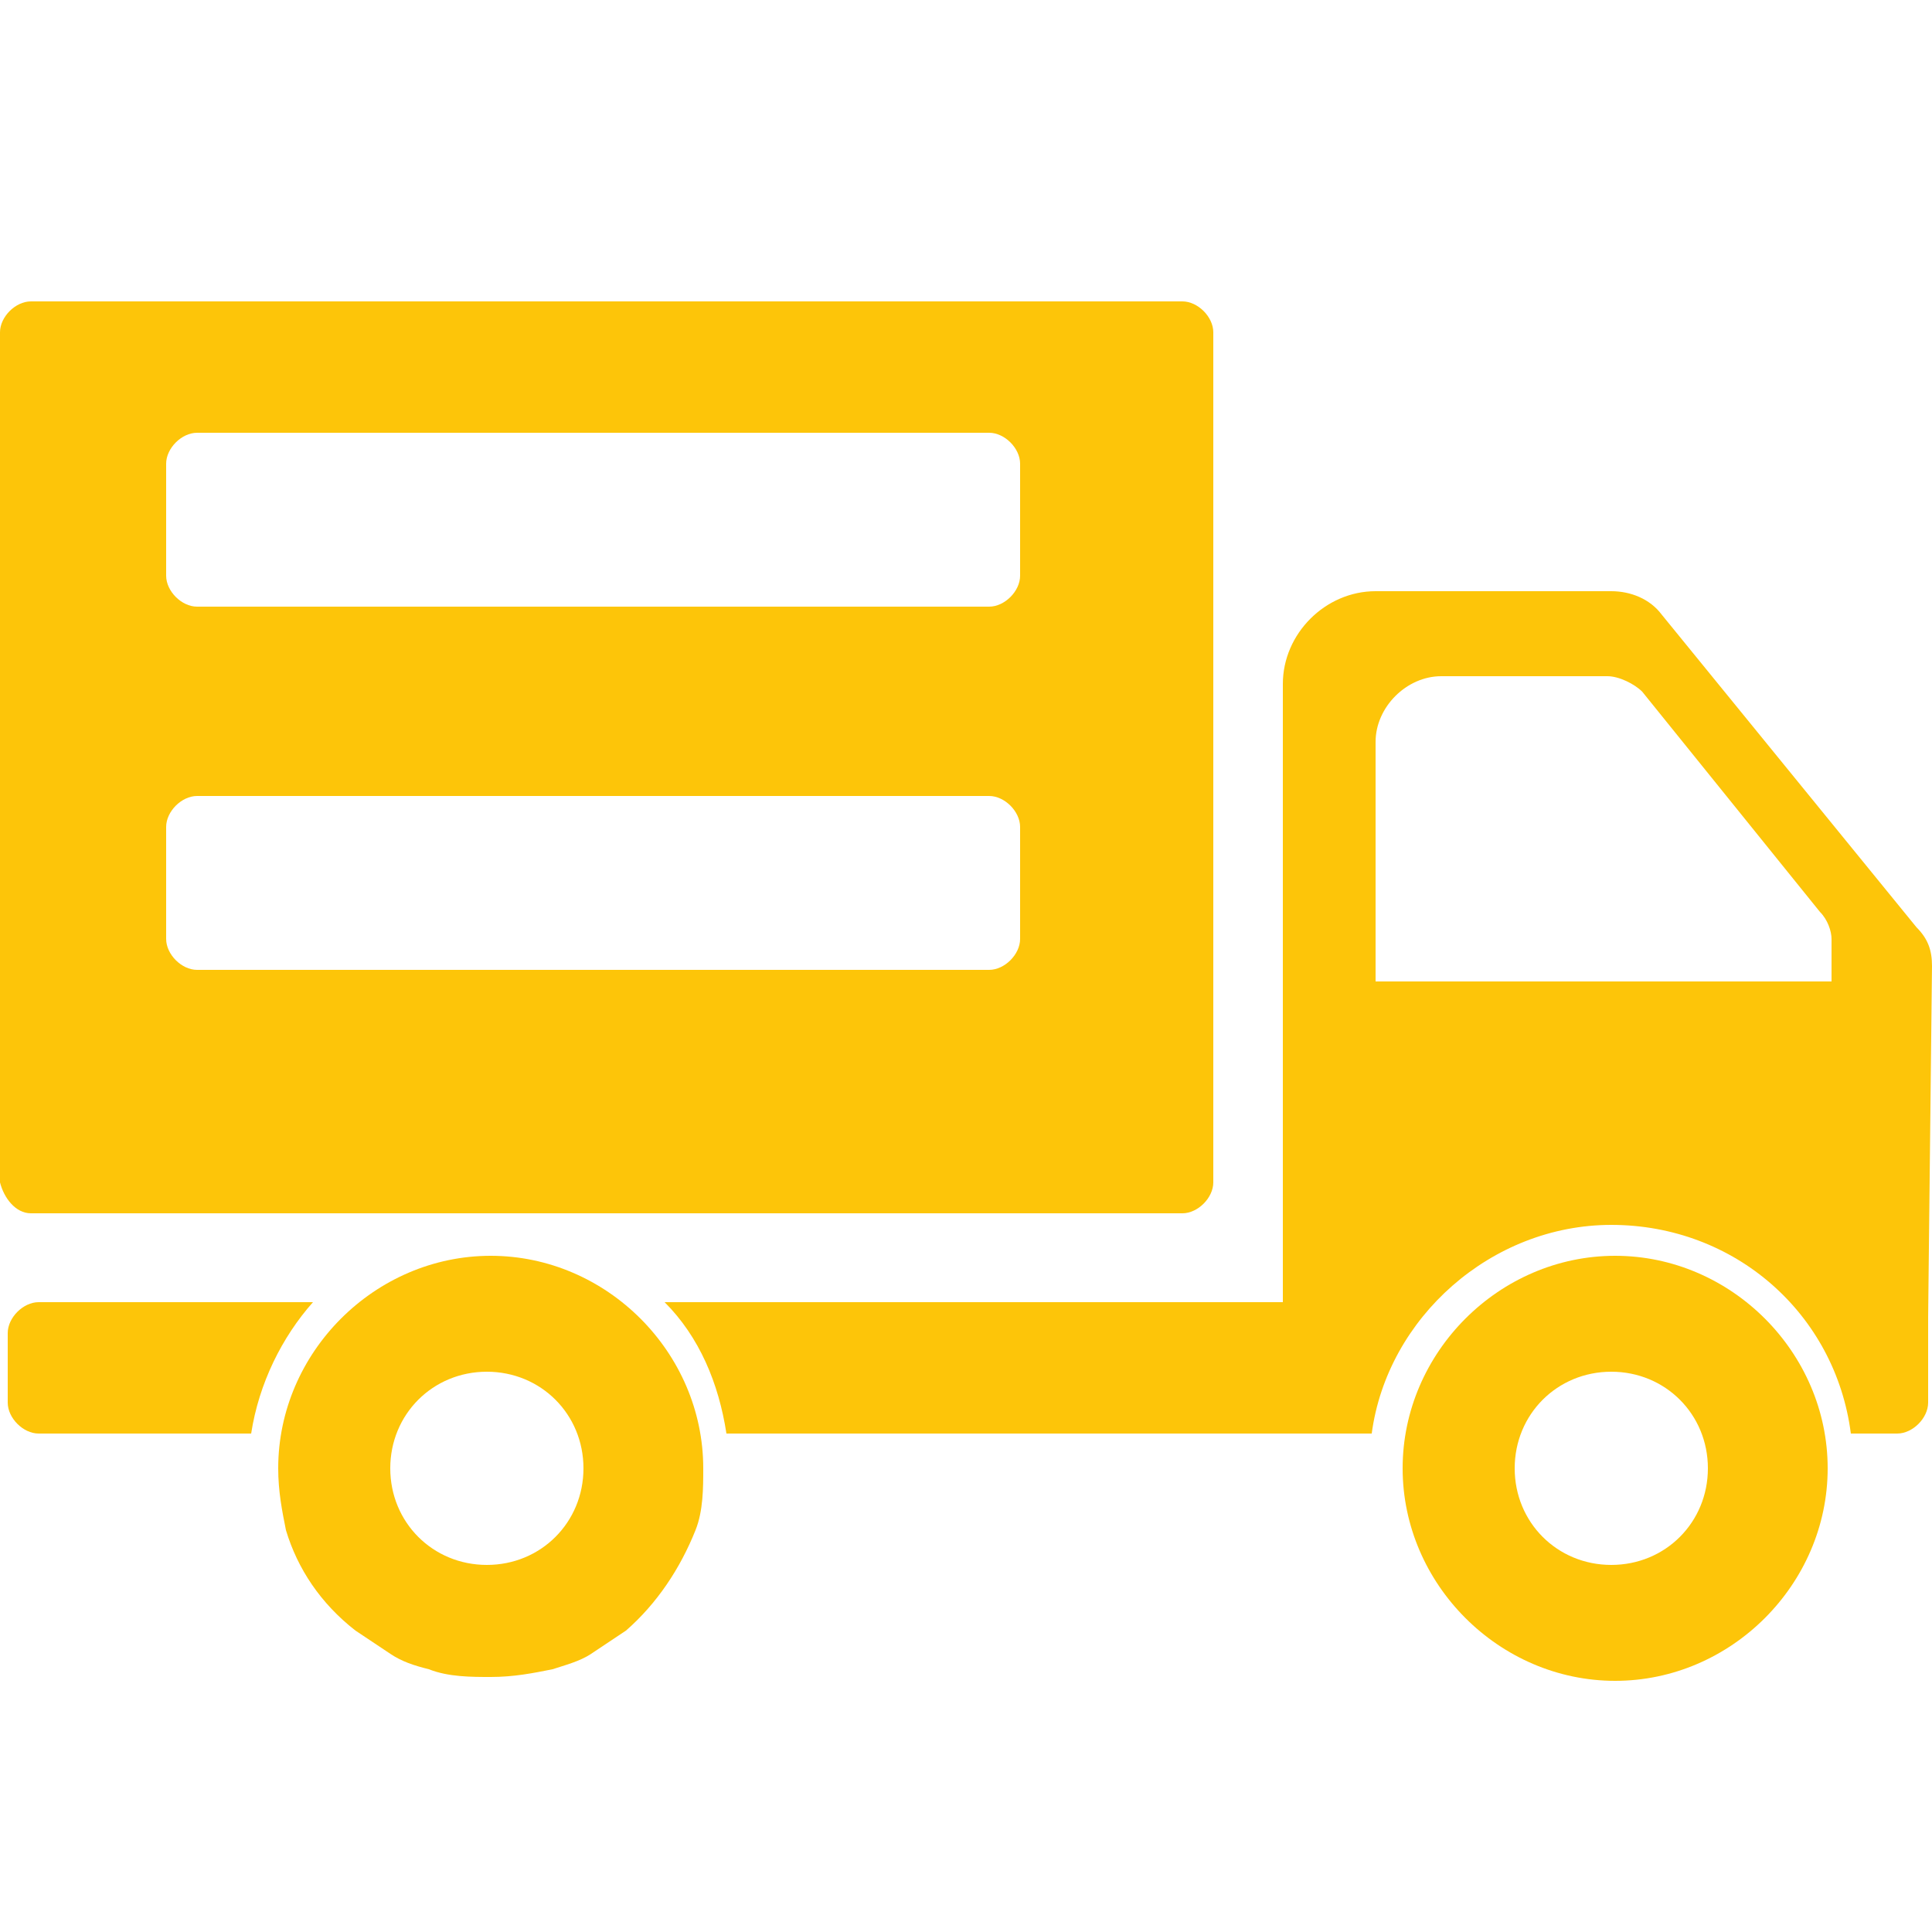 <?xml version="1.0" encoding="utf-8"?>
<!-- Generator: Adobe Illustrator 18.0.0, SVG Export Plug-In . SVG Version: 6.00 Build 0)  -->
<!DOCTYPE svg PUBLIC "-//W3C//DTD SVG 1.1//EN" "http://www.w3.org/Graphics/SVG/1.1/DTD/svg11.dtd">
<svg version="1.1" id="Layer_1" xmlns="http://www.w3.org/2000/svg" xmlns:xlink="http://www.w3.org/1999/xlink" x="0px" y="0px"
	 viewBox="0 0 50 50" enable-background="new 0 0 50 50" xml:space="preserve">
<g>
	<path fill="#FDC509" d="M0.8,31.4h29.8c0.4,0,0.8-0.4,0.8-0.8v-22c0-0.4-0.4-0.8-0.8-0.8H0.8C0.4,7.8,0,8.2,0,8.6v22
		C0.1,31,0.4,31.4,0.8,31.4z M4.3,12c0-0.4,0.4-0.8,0.8-0.8h20.5c0.4,0,0.8,0.4,0.8,0.8v2.9c0,0.4-0.4,0.8-0.8,0.8H5.1
		c-0.4,0-0.8-0.4-0.8-0.8C4.3,14.9,4.3,12,4.3,12z M4.3,21.4c0-0.4,0.4-0.8,0.8-0.8h20.5c0.4,0,0.8,0.4,0.8,0.8v2.9
		c0,0.4-0.4,0.8-0.8,0.8H5.1c-0.4,0-0.8-0.4-0.8-0.8C4.3,24.3,4.3,21.4,4.3,21.4z"/>
	<path fill="#FDC509" d="M1,33.7c-0.4,0-0.8,0.4-0.8,0.8v1.8c0,0.4,0.4,0.8,0.8,0.8h5.5c0.2-1.3,0.8-2.5,1.6-3.4
		C8.1,33.7,1,33.7,1,33.7z"/>
	<path fill="#FDC509" d="M50,25c0-0.4-0.1-0.7-0.4-1L43,15.9c-0.3-0.4-0.8-0.6-1.3-0.6h-6.1c-1.3,0-2.4,1.1-2.4,2.4v16h-16
		c0.9,0.9,1.4,2.1,1.6,3.4h16.7c0.4-3,3.1-5.4,6.2-5.4c3.2,0,5.8,2.3,6.2,5.4h1.2c0.4,0,0.8-0.4,0.8-0.8v-1.8v-0.1
		c0-0.1,0-0.2,0-0.3L50,25L50,25z M35.6,25.5v-6.3c0-0.9,0.8-1.7,1.7-1.7h4.3c0.3,0,0.7,0.2,0.9,0.4l4.6,5.7
		c0.2,0.2,0.3,0.5,0.3,0.7v1.1H35.6V25.5z"/>
	<path fill="#FDC509" d="M12.7,32.5c-3,0-5.5,2.5-5.5,5.5c0,0.6,0.1,1.1,0.2,1.6c0.3,1,0.9,1.9,1.8,2.6c0.3,0.2,0.6,0.4,0.9,0.6
		c0.3,0.2,0.6,0.3,1,0.4c0.5,0.2,1.1,0.2,1.6,0.2c0.6,0,1.1-0.1,1.6-0.2c0.3-0.1,0.7-0.2,1-0.4s0.6-0.4,0.9-0.6
		c0.8-0.7,1.4-1.6,1.8-2.6c0.2-0.5,0.2-1.1,0.2-1.6C18.2,35,15.7,32.5,12.7,32.5z M15.1,38c0,1.4-1.1,2.5-2.5,2.5s-2.5-1.1-2.5-2.5
		s1.1-2.5,2.5-2.5S15.1,36.6,15.1,38z"/>
	<path fill="#FDC509" d="M41.8,32.5c-3,0-5.5,2.5-5.5,5.5s2.5,5.5,5.5,5.5s5.5-2.5,5.5-5.5S44.8,32.5,41.8,32.5z M44.2,38
		c0,1.4-1.1,2.5-2.5,2.5s-2.5-1.1-2.5-2.5s1.1-2.5,2.5-2.5C43.1,35.5,44.2,36.6,44.2,38z"/>
</g>
</svg>

